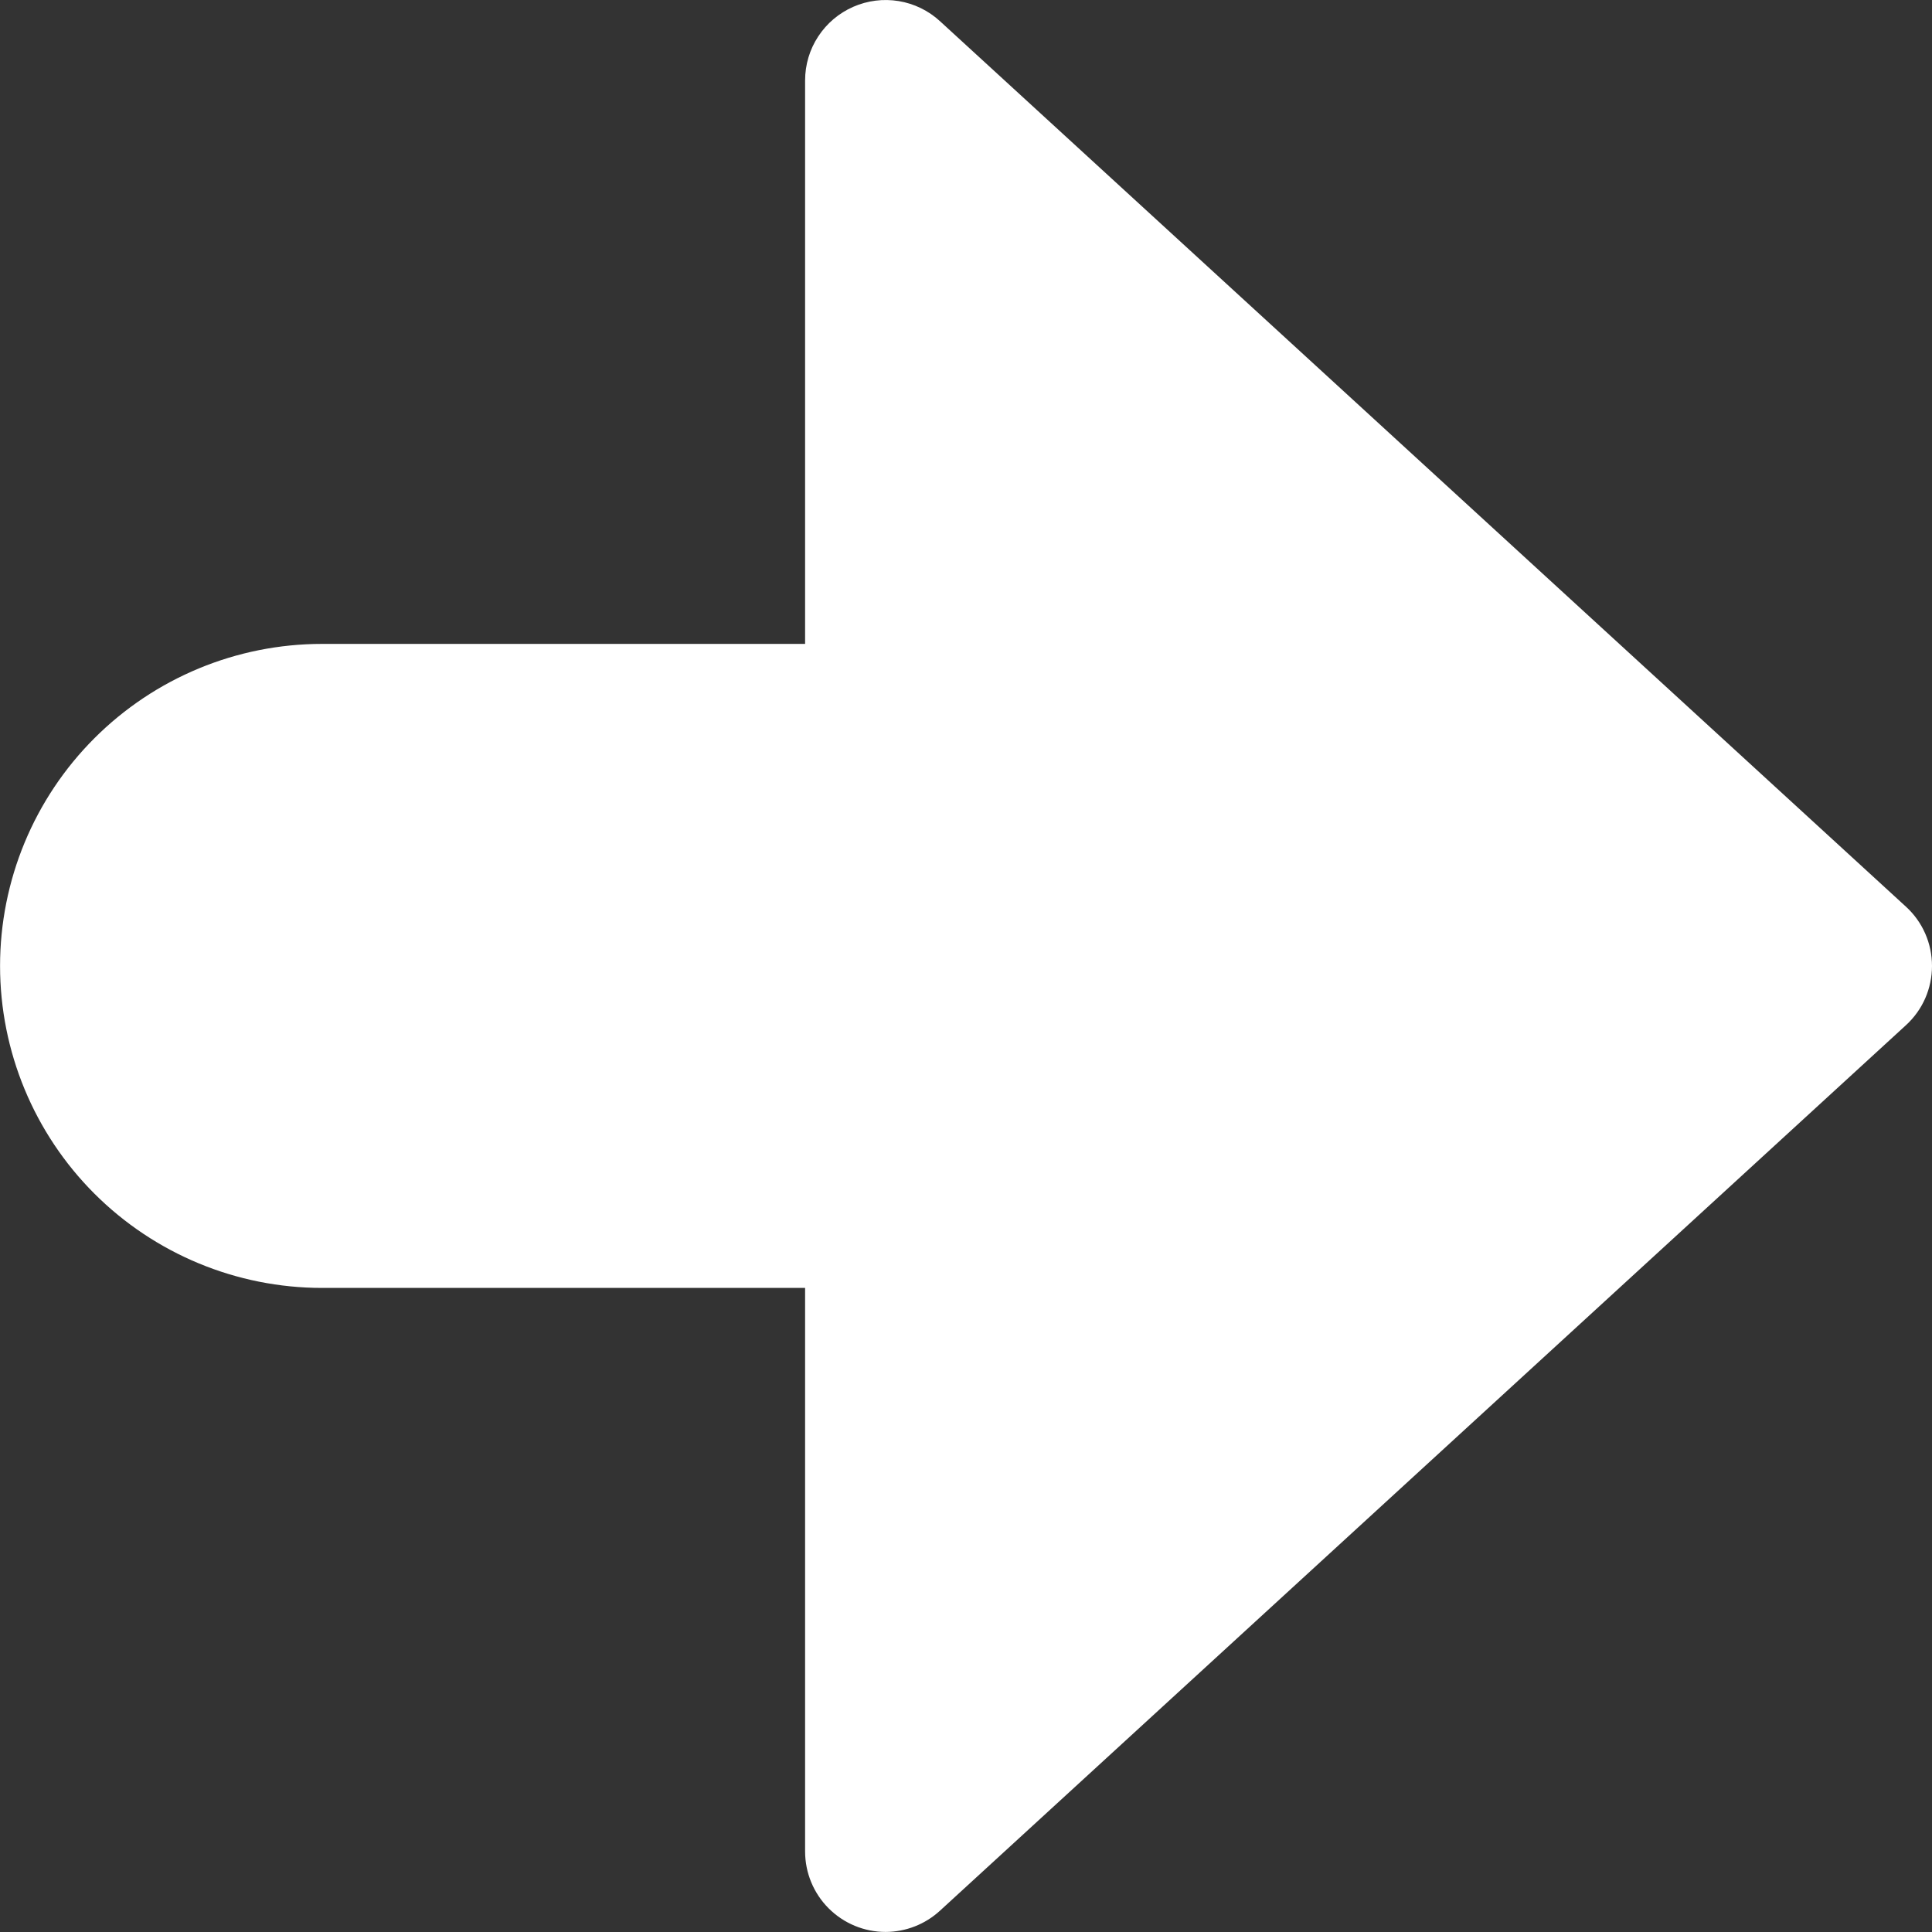 <svg width="32" height="32" viewBox="0 0 32 32" fill="none" xmlns="http://www.w3.org/2000/svg">
<rect x="0" y="0" width="32" height="32" fill="#333333" stroke="none"/>
<path d="M5.335 10.665H13.335V1.332C13.335 1.073 13.41 0.82 13.552 0.604C13.694 0.387 13.895 0.217 14.132 0.113C14.369 0.009 14.631 -0.024 14.886 0.018C15.141 0.06 15.379 0.176 15.569 0.351L31.569 15.018C31.705 15.142 31.814 15.294 31.888 15.463C31.962 15.632 32 15.814 32 15.999C32 16.183 31.962 16.366 31.888 16.535C31.814 16.704 31.705 16.855 31.569 16.98L15.569 31.647C15.323 31.873 15.002 31.998 14.668 31.999C14.314 31.999 13.975 31.858 13.725 31.608C13.475 31.358 13.335 31.019 13.335 30.666V21.332H5.335C3.92 21.332 2.564 20.77 1.563 19.77C0.563 18.77 0.001 17.413 0.001 15.999C0.001 14.584 0.563 13.228 1.563 12.228C2.564 11.227 3.92 10.665 5.335 10.665Z" fill="white"/>
</svg>
